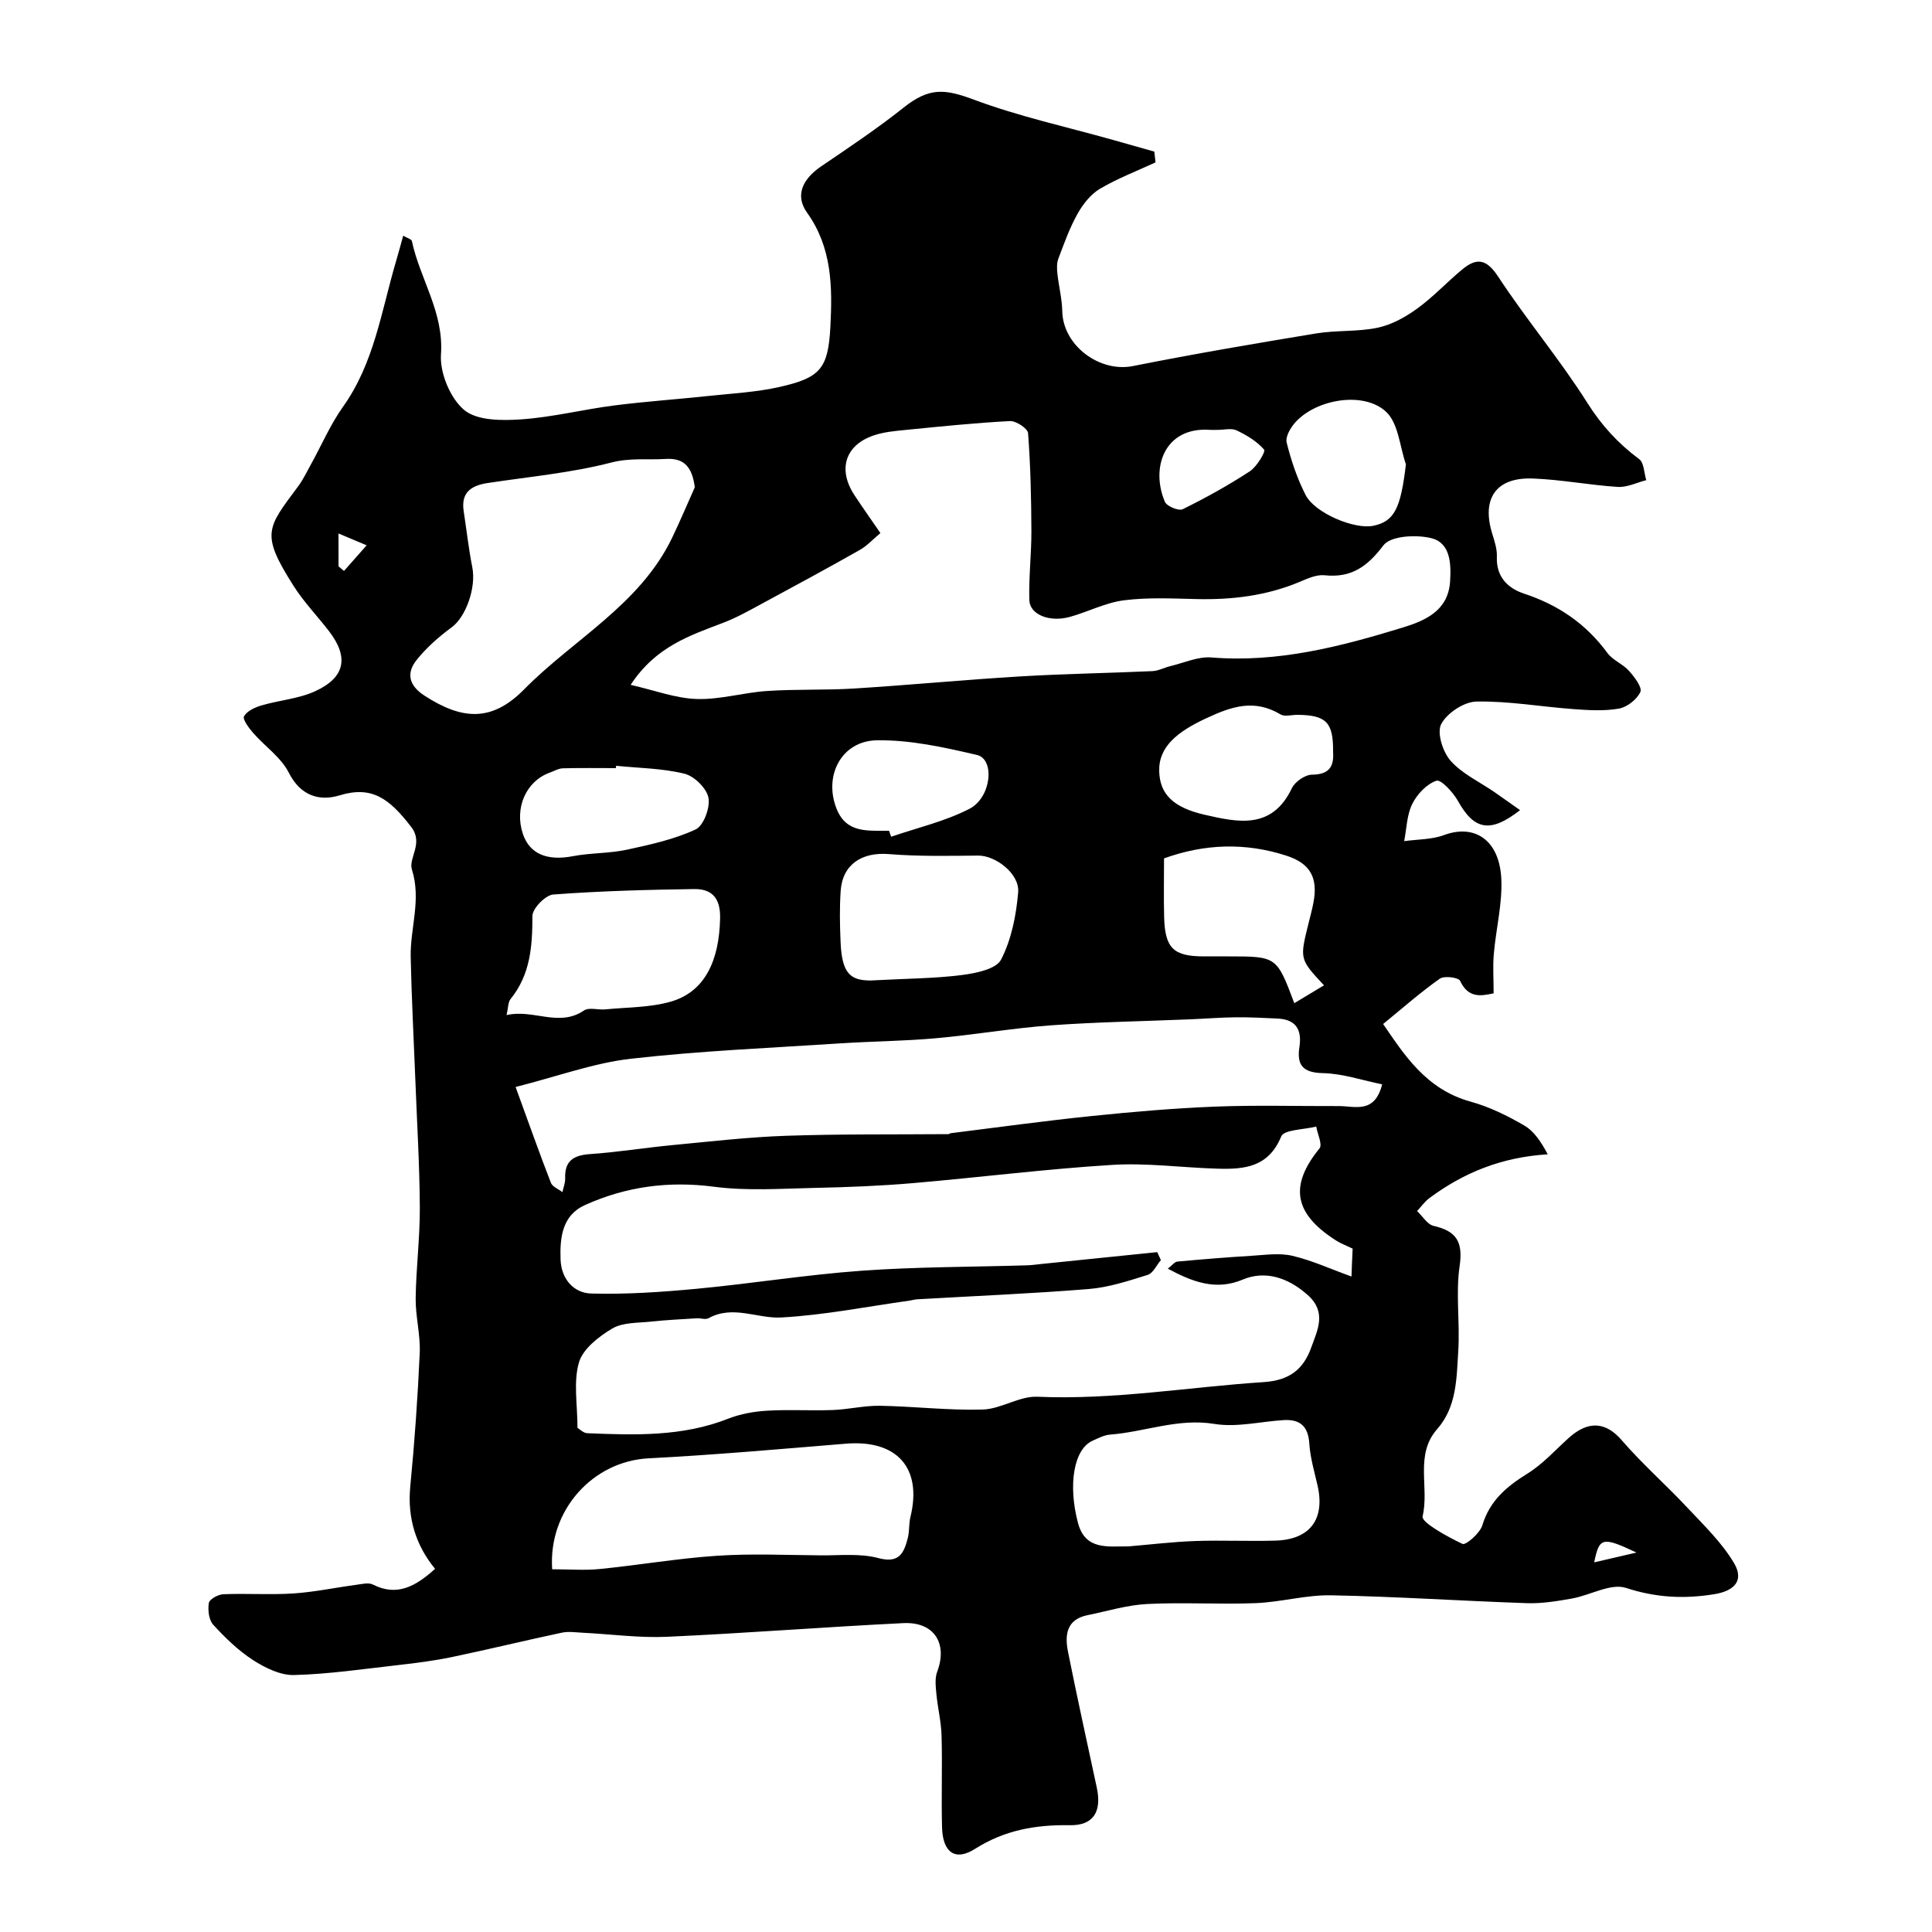 <svg enable-background="new 0 0 400 400" viewBox="0 0 400 400" xmlns="http://www.w3.org/2000/svg"><path d="m90.08 324.81c-3.92-4.75-5.77-10.44-5.14-17.02.89-9.2 1.55-18.44 1.96-27.67.17-3.74-.88-7.53-.84-11.29.08-6.28.89-12.55.86-18.83-.05-8.82-.59-17.64-.93-26.47-.33-8.46-.78-16.91-.96-25.37-.13-6.01 2.24-11.86.25-18.14-.75-2.38 2.47-5.43-.14-8.81-4.52-5.86-8.12-8.59-14.83-6.54-4.13 1.26-8.07.15-10.52-4.7-1.61-3.18-4.97-5.46-7.41-8.26-.87-1-2.2-2.8-1.86-3.41.62-1.1 2.26-1.85 3.62-2.25 3.7-1.09 7.72-1.37 11.16-2.96 6.23-2.88 6.95-7.08 2.76-12.49-2.4-3.11-5.17-5.97-7.26-9.27-6.9-10.85-5.53-11.95.9-20.6 1.06-1.43 1.84-3.07 2.7-4.63 2.2-3.97 4-8.22 6.62-11.89 6.45-9.04 7.93-19.79 10.95-30.02.5-1.69.95-3.39 1.51-5.39.79.47 1.71.71 1.8 1.12 1.67 7.86 6.63 14.71 6.02 23.43-.27 3.83 1.9 9.08 4.79 11.52 2.64 2.23 7.79 2.23 11.75 1.96 6.49-.44 12.89-2.06 19.36-2.89 6.51-.83 13.06-1.27 19.59-1.97 4.88-.52 9.83-.78 14.59-1.85 8.47-1.91 10.08-3.8 10.54-12.44.43-8.22.37-16.39-4.82-23.64-2.52-3.51-1.03-6.92 2.93-9.61 5.77-3.92 11.59-7.81 17.04-12.14 5.27-4.19 8.44-3.94 14.53-1.67 9.37 3.5 19.25 5.65 28.91 8.37 2.83.8 5.65 1.6 8.48 2.4.08.74.17 1.49.25 2.23-3.86 1.79-7.88 3.32-11.53 5.48-1.9 1.13-3.5 3.17-4.61 5.15-1.64 2.93-2.79 6.15-3.98 9.31-.36.94-.3 2.11-.19 3.15.28 2.58.95 5.15 1 7.73.15 7.09 7.71 12.73 14.63 11.35 12.6-2.51 25.28-4.67 37.96-6.76 4.21-.69 8.61-.31 12.76-1.19 2.88-.61 5.73-2.21 8.16-3.97 3.32-2.41 6.15-5.48 9.33-8.11 2.99-2.47 5.01-2.14 7.42 1.53 5.86 8.93 12.8 17.16 18.49 26.18 2.95 4.67 6.37 8.37 10.7 11.59 1.01.75 1 2.86 1.46 4.35-1.96.5-3.96 1.52-5.88 1.4-5.88-.37-11.72-1.52-17.6-1.74-7.62-.29-10.66 4.14-8.41 11.42.48 1.55 1.02 3.19.96 4.76-.17 4.19 2.26 6.54 5.67 7.67 7.06 2.33 12.79 6.24 17.2 12.25 1.12 1.53 3.22 2.3 4.51 3.75 1.12 1.25 2.75 3.41 2.33 4.34-.71 1.55-2.74 3.15-4.45 3.45-3.06.54-6.3.33-9.44.1-6.7-.49-13.39-1.69-20.06-1.56-2.57.05-6.1 2.39-7.29 4.68-.93 1.79.34 5.77 1.96 7.59 2.4 2.7 5.99 4.35 9.06 6.47 1.7 1.17 3.37 2.38 5.31 3.74-6.23 4.88-9.54 4.05-12.85-1.89-1-1.79-3.52-4.51-4.46-4.2-2.02.68-4.01 2.79-5.01 4.82-1.13 2.28-1.16 5.11-1.67 7.69 2.75-.39 5.68-.31 8.23-1.25 6.35-2.36 11.49 1 11.88 9.05.24 5.14-1.1 10.35-1.55 15.54-.23 2.59-.04 5.22-.04 8.17-2.56.53-5.22 1.11-6.94-2.59-.33-.7-3.28-1.09-4.19-.45-3.9 2.74-7.49 5.91-11.75 9.39 4.27 6.19 8.79 13.5 18.1 16.07 3.88 1.07 7.64 2.91 11.13 4.95 2.08 1.21 3.54 3.49 4.85 5.96-9.55.59-17.39 3.79-24.47 9.04-.99.73-1.73 1.8-2.58 2.71 1.14 1.06 2.13 2.77 3.43 3.07 4.73 1.07 6.11 3.3 5.38 8.32-.84 5.73.09 11.7-.28 17.53-.36 5.64-.28 11.58-4.37 16.22-4.71 5.34-1.58 12.09-3.02 18.06-.3 1.25 5.14 4.23 8.27 5.71.67.32 3.59-2.2 4.09-3.83 1.55-5.12 5.02-8.04 9.34-10.72 3.18-1.97 5.77-4.88 8.59-7.42 4.12-3.69 7.72-3.22 10.93.49 4.22 4.89 9.12 9.19 13.54 13.91 3.44 3.67 7.18 7.26 9.71 11.52 2.17 3.65.07 5.79-4.07 6.46-6.26 1.02-12.09.72-18.29-1.3-3.15-1.03-7.4 1.53-11.2 2.2-3.05.54-6.19 1.06-9.27.96-13.53-.46-27.05-1.37-40.59-1.63-5.17-.1-10.36 1.41-15.56 1.62-7.49.3-15.01-.2-22.49.18-4.16.21-8.28 1.48-12.4 2.32-4.33.88-4.7 4.11-4.02 7.53 1.88 9.42 3.96 18.79 5.97 28.18 1.07 4.98-.72 7.85-5.57 7.77-7.06-.12-13.51 1-19.66 4.91-4.12 2.61-6.67.69-6.81-4.45-.17-6.33.08-12.67-.1-18.99-.08-2.92-.81-5.81-1.08-8.73-.14-1.5-.33-3.18.18-4.53 2.2-5.85-.63-10.36-7.02-10.05-16.31.8-32.6 2.09-48.92 2.83-5.74.26-11.53-.54-17.3-.83-1.5-.07-3.06-.33-4.49-.02-7.62 1.62-15.19 3.47-22.82 5.06-3.65.76-7.38 1.23-11.09 1.65-7.17.81-14.34 1.87-21.53 2.06-2.82.07-5.98-1.49-8.47-3.09-3.06-1.98-5.77-4.61-8.25-7.32-.92-1-1.15-3.07-.91-4.52.13-.77 1.92-1.76 2.99-1.8 4.82-.2 9.68.15 14.49-.16 4.36-.29 8.68-1.21 13.03-1.79 1.15-.15 2.54-.52 3.45-.06 5.05 2.57 8.92.32 12.88-3.25zm189.97-66.29c-1.37-.67-2.46-1.07-3.42-1.68-8.79-5.6-9.71-11.36-3.44-19.08.65-.79-.42-2.98-.68-4.52-2.51.65-6.67.62-7.25 2.05-2.64 6.43-7.71 6.83-13.24 6.67-7.27-.21-14.57-1.23-21.78-.78-13.75.85-27.45 2.59-41.19 3.77-6.74.58-13.52.85-20.29.99-6.99.15-14.07.66-20.95-.24-9.41-1.23-18.23-.03-26.71 3.8-4.74 2.14-5.2 6.78-5.04 11.29.14 3.96 2.67 6.92 6.35 7.02 7.25.2 14.56-.3 21.8-.98 11.41-1.07 22.76-2.92 34.19-3.74 11.39-.82 22.85-.77 34.28-1.12.99-.03 1.97-.18 2.96-.28 7.98-.82 15.97-1.63 23.95-2.45.26.55.51 1.1.76 1.65-.9 1.05-1.61 2.71-2.73 3.06-4 1.25-8.09 2.6-12.22 2.93-11.83.96-23.71 1.44-35.56 2.13-.49.03-.97.19-1.46.26-8.87 1.24-17.71 3.01-26.62 3.5-4.95.28-10-2.65-15.06.15-.63.35-1.64-.04-2.47.02-3.14.2-6.28.34-9.4.68-2.74.3-5.86.13-8.07 1.44-2.79 1.65-6.09 4.22-6.9 7.04-1.17 4.06-.3 8.71-.3 13.51.37.21 1.18 1.08 2.03 1.12 9.87.41 19.71.73 29.19-3.01 2.51-.99 5.33-1.49 8.04-1.65 4.51-.27 9.05.03 13.57-.14 3.27-.12 6.53-.93 9.79-.88 7.1.12 14.2.99 21.28.78 3.79-.11 7.58-2.81 11.29-2.65 15.77.69 31.25-2 46.87-3.03 5.38-.35 8.25-2.66 9.87-7.2 1.3-3.62 3.23-7.28-.73-10.82-4.16-3.72-8.91-5.12-13.45-3.21-5.55 2.34-10.38.51-15.53-2.26.94-.72 1.42-1.41 1.97-1.46 5.1-.47 10.2-.89 15.32-1.2 2.84-.17 5.81-.63 8.5 0 4.05.95 7.91 2.73 12.24 4.29.07-2.18.15-3.81.24-5.77zm-149.48-116.73c4.99 1.14 9.32 2.8 13.7 2.93 4.83.15 9.69-1.34 14.57-1.66 5.98-.4 12-.14 17.99-.51 11.5-.72 22.97-1.82 34.47-2.51 9.09-.54 18.2-.68 27.29-1.09 1.26-.06 2.47-.74 3.73-1.04 2.83-.67 5.73-2.02 8.49-1.79 13.74 1.12 26.72-2.24 39.6-6.19 4.74-1.45 9.45-3.52 9.82-9.59.22-3.61.09-7.94-3.9-8.92-3.11-.77-8.4-.49-9.89 1.47-3.35 4.42-6.64 6.8-12.22 6.21-1.65-.17-3.51.68-5.14 1.37-6.87 2.88-14.03 3.74-21.41 3.56-5-.12-10.07-.37-15 .26-3.8.49-7.41 2.39-11.16 3.43-4.23 1.17-8.32-.47-8.4-3.5-.13-4.79.45-9.59.43-14.38-.03-6.72-.18-13.46-.69-20.16-.07-.97-2.49-2.56-3.75-2.5-7.2.37-14.39 1.12-21.57 1.83-2.26.22-4.6.43-6.73 1.17-5.86 2.03-7.38 7.08-3.88 12.36 1.69 2.56 3.46 5.06 5.36 7.83-1.55 1.29-2.8 2.67-4.33 3.53-6.72 3.8-13.52 7.48-20.32 11.15-2.56 1.38-5.12 2.83-7.82 3.86-6.92 2.65-14.02 4.91-19.24 12.88zm-23.82 83.26c2.84 7.8 4.98 13.85 7.31 19.84.32.83 1.57 1.29 2.38 1.93.2-.95.6-1.9.57-2.84-.13-3.66 1.74-4.8 5.17-5.04 5.71-.39 11.37-1.32 17.07-1.86 7.84-.75 15.69-1.66 23.56-1.93 11.18-.38 22.37-.25 33.56-.34.15 0 .3-.17.46-.19 9.73-1.21 19.45-2.56 29.2-3.56 8.51-.88 17.05-1.61 25.59-1.95 8.51-.33 17.04-.08 25.56-.11 3.35-.01 7.42 1.68 8.98-4.5-4.15-.84-8.2-2.24-12.27-2.32-4.16-.09-5.43-1.67-4.86-5.39.55-3.6-.71-5.73-4.52-5.91-2.88-.13-5.77-.29-8.65-.26-3.15.03-6.3.29-9.46.42-9.59.4-19.19.55-28.75 1.24-8 .58-15.93 1.97-23.92 2.68-6.57.59-13.2.63-19.79 1.06-14.44.95-28.93 1.54-43.3 3.18-7.62.85-15.01 3.6-23.89 5.85zm37.1-124.16c-.53-4.11-2.13-6.11-6-5.87-3.76.23-7.39-.27-11.32.75-8.32 2.15-16.99 2.93-25.53 4.23-3.38.51-5.6 1.91-5 5.81.59 3.87 1.02 7.77 1.78 11.61.85 4.29-1.35 10.32-4.25 12.45-2.66 1.95-5.23 4.21-7.28 6.78-2.17 2.73-1.61 5.28 1.64 7.38 7.86 5.1 13.99 5.43 20.61-1.29 10.27-10.42 23.99-17.52 30.66-31.41 1.65-3.44 3.13-6.96 4.69-10.44zm-29.53 224.01c3.54 0 6.71.26 9.83-.05 8.13-.81 16.21-2.21 24.36-2.75 7.13-.47 14.31-.14 21.46-.08 3.97.03 8.13-.44 11.87.56 4.34 1.17 5.3-1.04 6.1-4.11.37-1.41.21-2.95.55-4.37 2.49-10.15-2.75-16.07-13.36-15.2-13.61 1.11-27.21 2.33-40.85 3.03-11.51.59-20.79 10.71-19.96 22.97zm119.38-4.74c4.59-.39 9.18-.95 13.78-1.11 5.52-.19 11.05.08 16.58-.08 7.21-.21 10.33-4.49 8.71-11.48-.66-2.85-1.5-5.71-1.69-8.6-.23-3.63-1.94-5.09-5.37-4.87-4.76.3-9.67 1.54-14.26.79-7.56-1.24-14.42 1.66-21.63 2.21-1.22.09-2.42.74-3.58 1.25-3.95 1.74-5.14 9.15-3.06 17.02 1.52 5.76 6.24 4.83 10.52 4.87zm-128.82-110c5.57-1.29 10.82 2.59 16.03-.95 1.04-.71 2.93-.08 4.42-.23 4.56-.45 9.28-.36 13.61-1.62 6.89-2.01 9.98-8.3 10.15-17.3.08-4.06-1.66-6.04-5.34-5.99-9.74.14-19.5.4-29.21 1.13-1.61.12-4.31 2.9-4.31 4.44 0 6.23-.4 12.12-4.53 17.21-.53.66-.47 1.79-.82 3.31zm75.36-7.16c7.74-.41 13.36-.42 18.9-1.13 2.89-.37 7.11-1.22 8.12-3.19 2.15-4.17 3.14-9.18 3.54-13.94.32-3.86-4.7-7.63-8.26-7.6-6.17.06-12.37.19-18.51-.31-5.59-.45-9.6 2.13-9.98 7.63-.24 3.49-.17 7.02-.02 10.53.27 6.48 1.95 8.01 6.21 8.01zm93.88 1c-5.06-5.42-5.05-5.42-3.2-12.84.35-1.42.74-2.84 1.01-4.27 1-5.19-.68-8.15-5.62-9.74-8.46-2.73-16.86-2.48-25.31.57 0 4.14-.08 8.13.02 12.12.17 6.48 1.92 8.16 8.22 8.17h4.99c10.1 0 10.1 0 13.74 9.69 2.11-1.27 4.08-2.46 6.15-3.7zm1.88-48.35c.06-6.09-1.41-7.61-7.41-7.65-1.17-.01-2.59.43-3.45-.08-5.45-3.25-10.1-1.7-15.53.85-5.82 2.73-9.75 5.8-9.61 10.92.13 4.71 2.89 7.49 9.34 8.98 7.01 1.61 14.01 3.14 18.12-5.47.64-1.34 2.72-2.79 4.15-2.81 3.52-.03 4.61-1.6 4.39-4.74zm-148.44 2.9c-.01.16-.03.32-.04.48-3.66 0-7.32-.06-10.98.04-.93.03-1.84.58-2.75.91-4.89 1.77-7.32 7.33-5.54 12.65 1.4 4.19 5.05 5.65 10.33 4.64 3.69-.71 7.54-.56 11.21-1.35 4.84-1.04 9.78-2.13 14.23-4.19 1.65-.77 3.04-4.52 2.66-6.55-.37-1.97-2.92-4.48-4.96-4.99-4.59-1.13-9.43-1.16-14.16-1.64zm56.52 13.46c.14.41.28.82.42 1.23 5.44-1.87 11.17-3.18 16.22-5.79 4.57-2.36 5.28-10.27 1.56-11.14-6.79-1.59-13.8-3.14-20.7-3.04-7.39.1-11.12 7.39-8.35 14.24 2.08 5.15 6.65 4.41 10.85 4.5zm107-75.88c-1.28-3.69-1.55-8.45-4.07-10.84-4.58-4.34-14.42-2.7-18.8 2.12-1 1.1-2.12 3.01-1.82 4.21.92 3.72 2.18 7.45 3.92 10.86 1.92 3.76 10.14 7.18 14 6.38 4.42-.91 5.69-3.66 6.77-12.73zm-39-7.13c-.5 0-1 .03-1.49 0-9.5-.72-12.42 7.84-9.41 14.9.39.92 2.86 1.93 3.68 1.53 4.77-2.35 9.45-4.94 13.9-7.85 1.45-.95 3.31-4.08 2.97-4.48-1.48-1.71-3.6-3-5.7-3.99-1.1-.52-2.62-.1-3.95-.11zm-181.99 28.25c.38.32.75.64 1.13.96 1.56-1.77 3.13-3.54 4.69-5.31-1.79-.76-3.59-1.51-5.83-2.45.01 3.15.01 4.98.01 6.8zm268.73 204.19c-7.08-3.33-7.69-3.18-8.76 2.03 3.19-.74 5.97-1.39 8.76-2.03z" fill="#010000"/></svg>